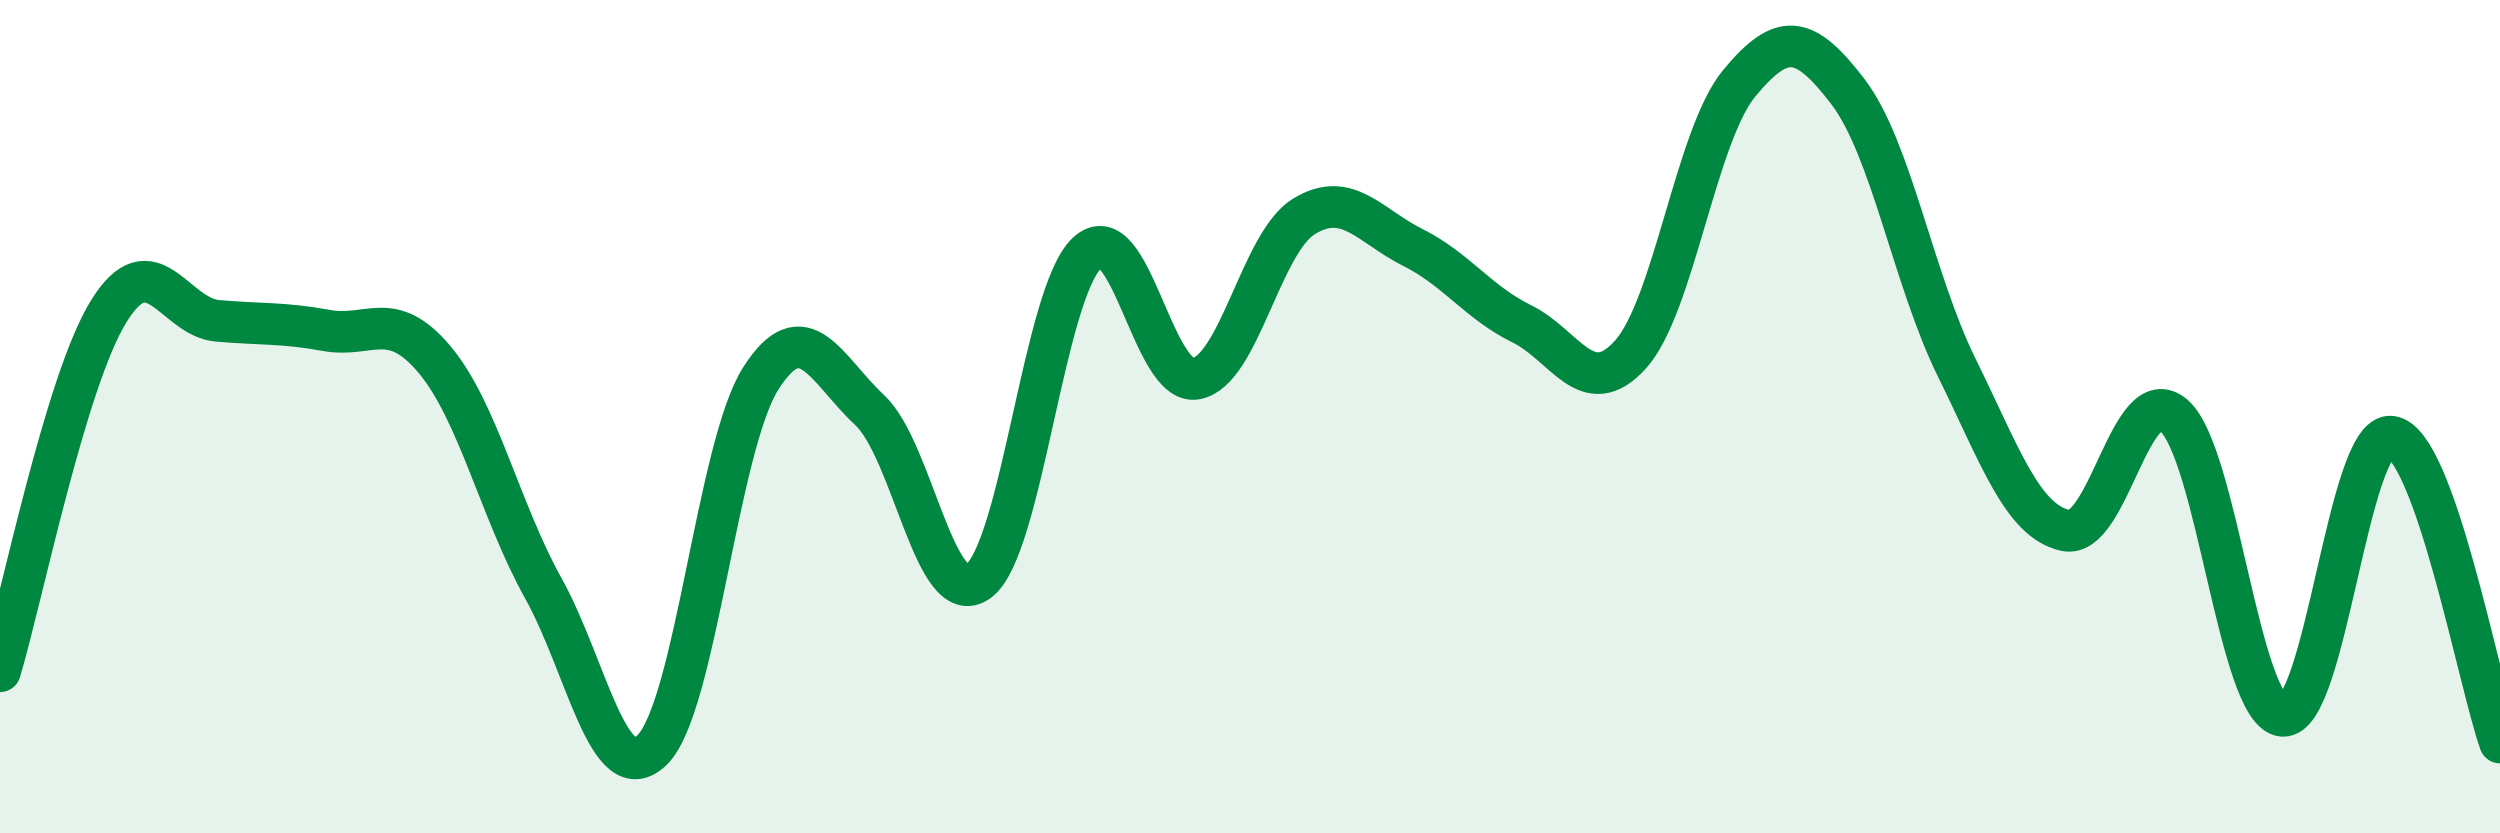 
    <svg width="60" height="20" viewBox="0 0 60 20" xmlns="http://www.w3.org/2000/svg">
      <path
        d="M 0,16.11 C 0.52,14.38 1.57,9.15 2.61,7.47 C 3.65,5.79 4.18,7.61 5.22,7.7 C 6.26,7.79 6.79,7.74 7.83,7.93 C 8.87,8.12 9.39,7.39 10.43,8.63 C 11.47,9.87 12,12.25 13.04,14.12 C 14.08,15.99 14.61,19.01 15.65,18 C 16.69,16.99 17.22,10.71 18.26,9.08 C 19.3,7.45 19.83,8.87 20.87,9.84 C 21.91,10.81 22.44,14.7 23.48,13.95 C 24.52,13.2 25.05,7.04 26.09,6.07 C 27.13,5.1 27.66,9.27 28.7,9.09 C 29.74,8.91 30.26,5.82 31.3,5.19 C 32.34,4.56 32.87,5.42 33.91,5.94 C 34.95,6.46 35.48,7.26 36.52,7.77 C 37.56,8.28 38.09,9.66 39.13,8.51 C 40.17,7.36 40.7,3.26 41.74,2 C 42.78,0.74 43.31,0.84 44.35,2.2 C 45.39,3.56 45.92,6.71 46.96,8.82 C 48,10.93 48.53,12.5 49.57,12.73 C 50.61,12.96 51.13,9.08 52.17,9.97 C 53.21,10.86 53.74,17.08 54.78,17.18 C 55.82,17.28 56.35,10.35 57.39,10.48 C 58.43,10.61 59.48,16.35 60,17.82L60 20L0 20Z"
        fill="#008740"
        opacity="0.1"
        stroke-linecap="round"
        stroke-linejoin="round"
      />
      <path
        d="M 0,16.11 C 0.52,14.38 1.57,9.15 2.61,7.47 C 3.65,5.79 4.18,7.61 5.22,7.7 C 6.26,7.79 6.79,7.74 7.83,7.93 C 8.87,8.12 9.39,7.39 10.43,8.63 C 11.47,9.87 12,12.25 13.04,14.12 C 14.08,15.99 14.61,19.01 15.65,18 C 16.69,16.99 17.22,10.71 18.26,9.08 C 19.3,7.45 19.83,8.87 20.87,9.84 C 21.91,10.81 22.44,14.7 23.48,13.95 C 24.52,13.2 25.05,7.04 26.09,6.07 C 27.13,5.1 27.66,9.27 28.7,9.09 C 29.74,8.91 30.26,5.82 31.3,5.19 C 32.34,4.56 32.87,5.42 33.91,5.94 C 34.95,6.46 35.48,7.26 36.52,7.77 C 37.56,8.28 38.09,9.66 39.13,8.51 C 40.17,7.36 40.7,3.26 41.74,2 C 42.78,0.74 43.31,0.84 44.35,2.2 C 45.39,3.56 45.92,6.71 46.96,8.82 C 48,10.93 48.53,12.5 49.57,12.73 C 50.61,12.96 51.13,9.08 52.17,9.97 C 53.21,10.86 53.74,17.08 54.78,17.18 C 55.82,17.28 56.35,10.35 57.39,10.48 C 58.43,10.61 59.48,16.35 60,17.82"
        stroke="#008740"
        stroke-width="1"
        fill="none"
        stroke-linecap="round"
        stroke-linejoin="round"
      />
    </svg>
  